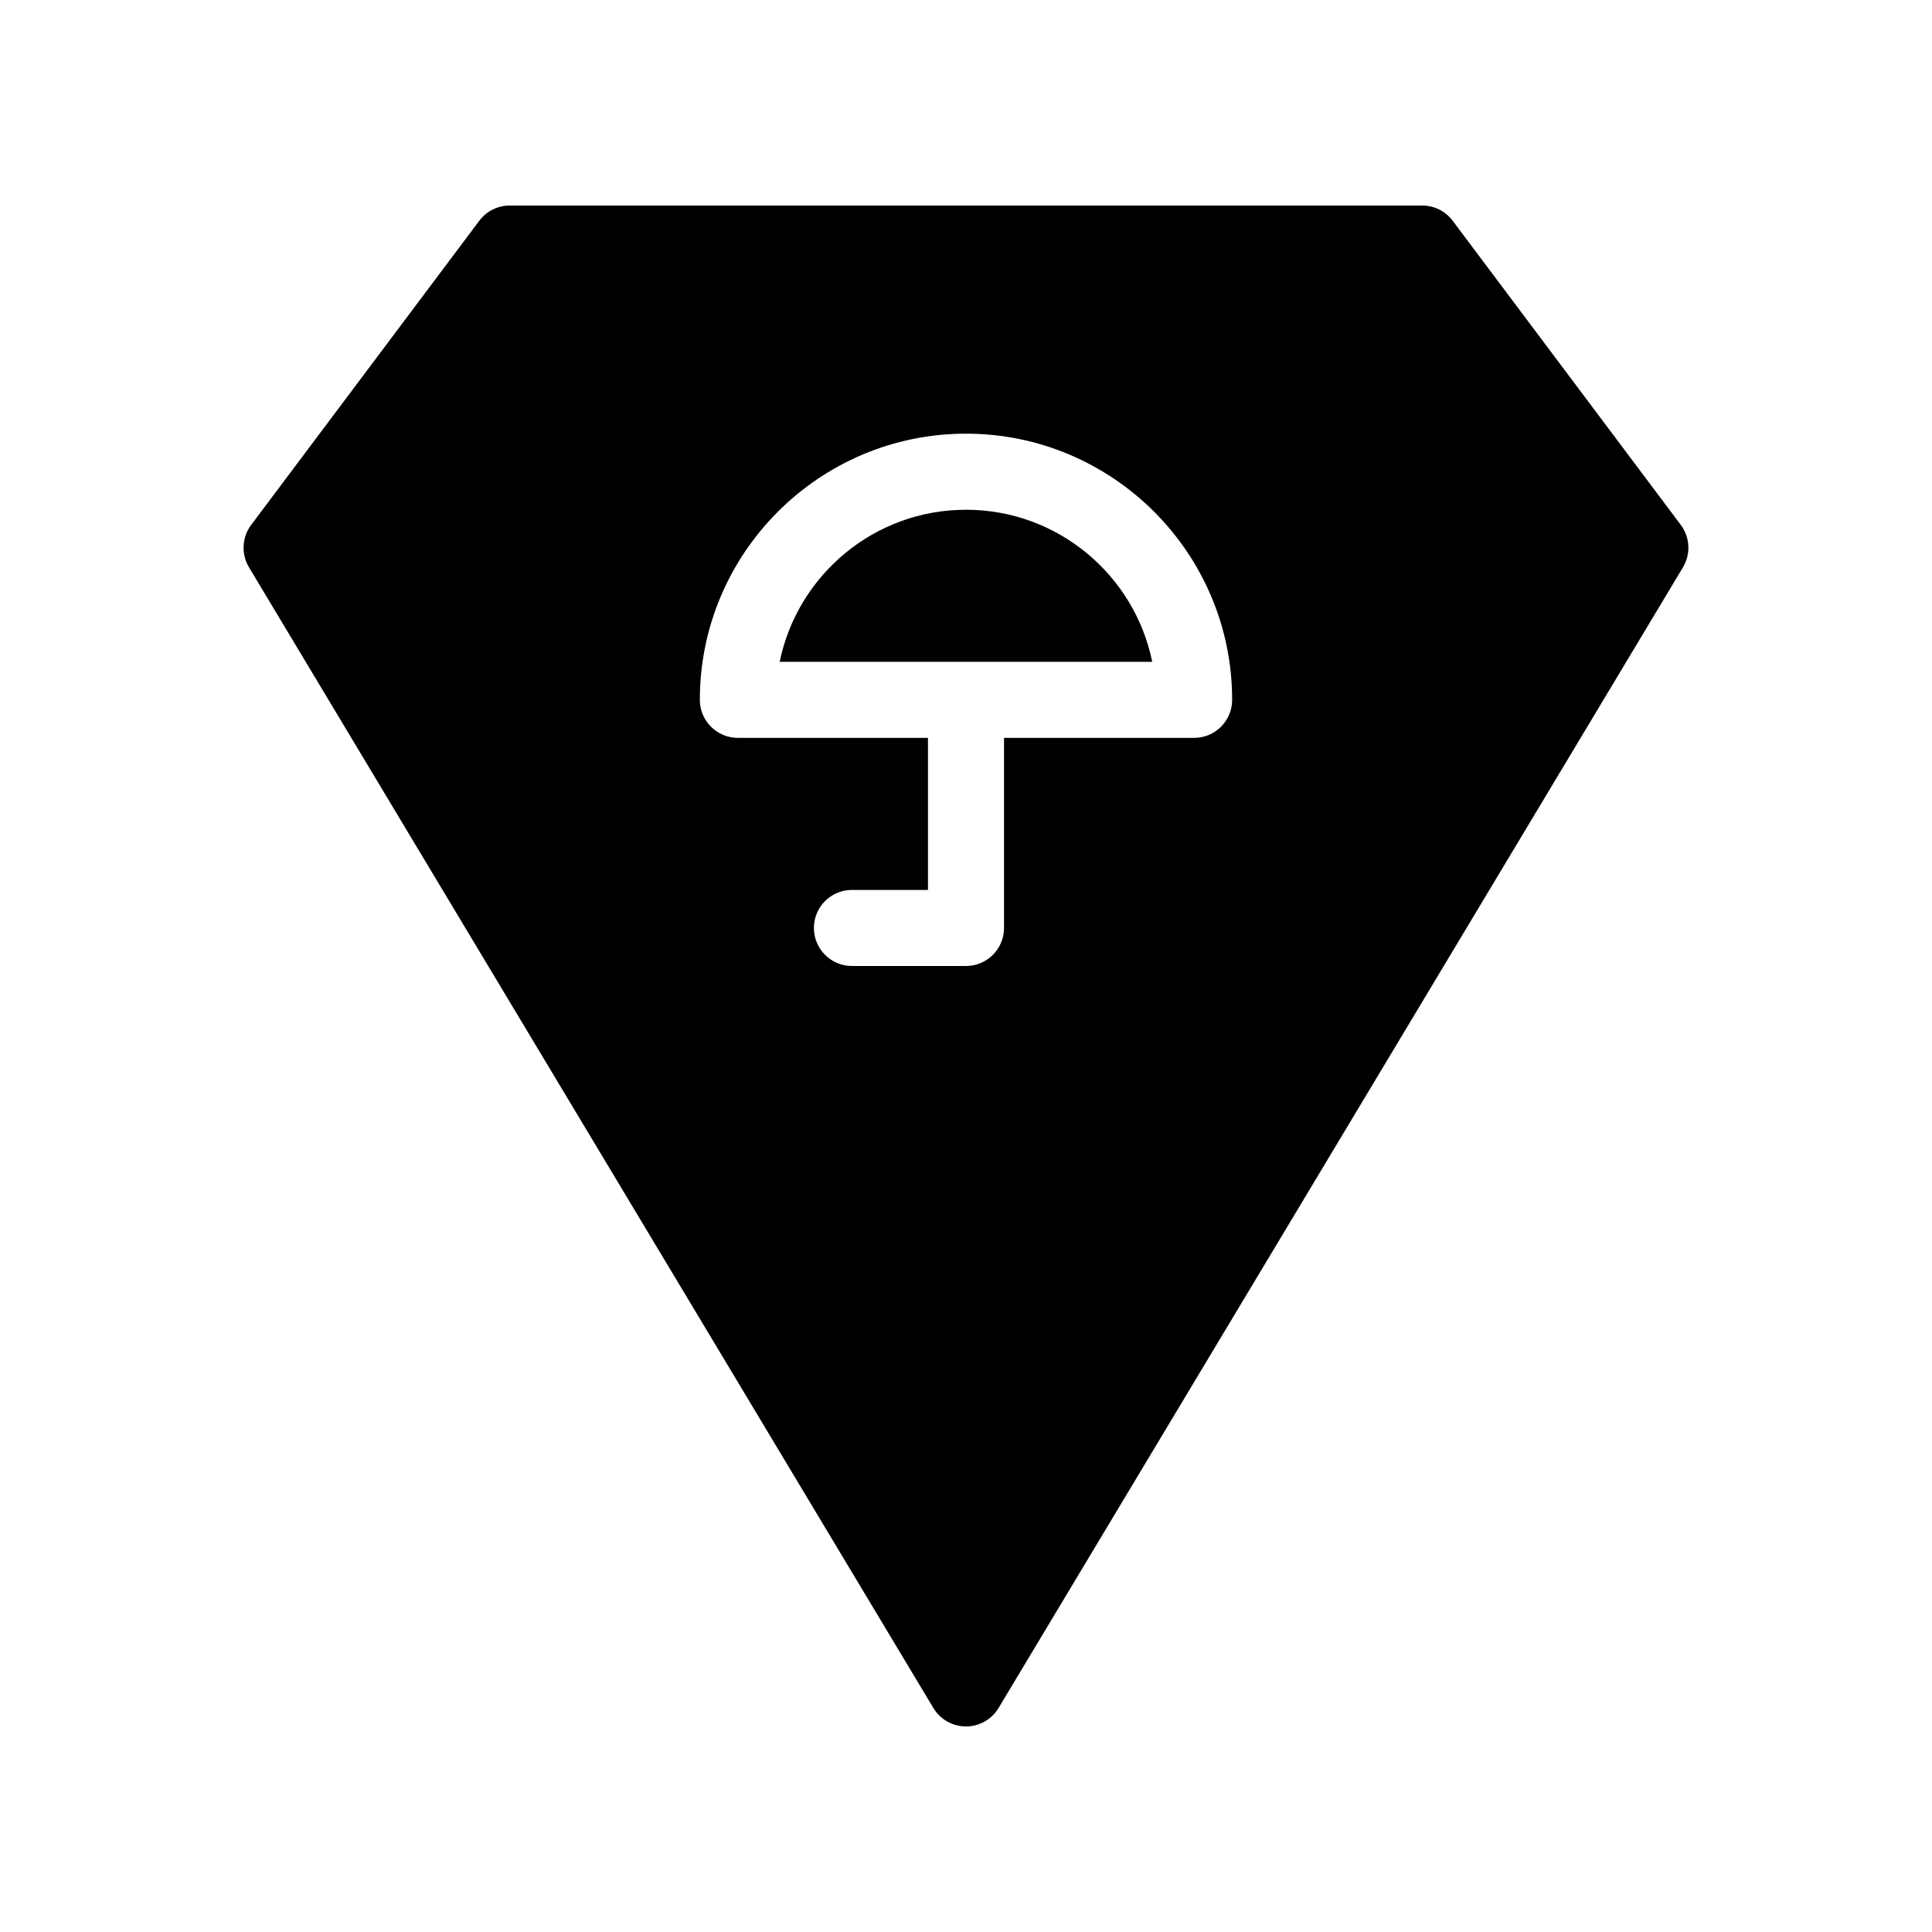 <?xml version="1.0" encoding="UTF-8"?>
<!-- Uploaded to: SVG Find, www.svgrepo.com, Generator: SVG Find Mixer Tools -->
<svg fill="#000000" width="800px" height="800px" version="1.1" viewBox="144 144 512 512" xmlns="http://www.w3.org/2000/svg">
 <g>
  <path d="m400 279.09c-24.344 0-44.68 17.332-49.375 40.305h98.727c-4.676-22.977-25.008-40.305-49.352-40.305z"/>
  <path d="m589.43 283.11-60.457-80.609c-1.895-2.539-4.898-4.031-8.062-4.031h-241.83c-3.164 0-6.168 1.492-8.062 4.031l-60.457 80.609c-2.453 3.266-2.676 7.719-0.582 11.227l181.37 302.29c1.812 3.043 5.098 4.898 8.645 4.898s6.812-1.855 8.645-4.898l181.37-302.29c2.098-3.508 1.879-7.961-0.582-11.227zm-128.97 56.43h-50.383v50.379c0 5.562-4.516 10.078-10.078 10.078h-30.227c-5.562 0-10.078-4.516-10.078-10.078s4.516-10.078 10.078-10.078h20.152v-40.305l-50.379 0.004c-5.562 0-10.078-4.516-10.078-10.078 0-38.895 31.641-70.535 70.535-70.535 38.895 0.004 70.531 31.641 70.531 70.535 0 5.562-4.512 10.078-10.074 10.078z"/>
 </g>
</svg>